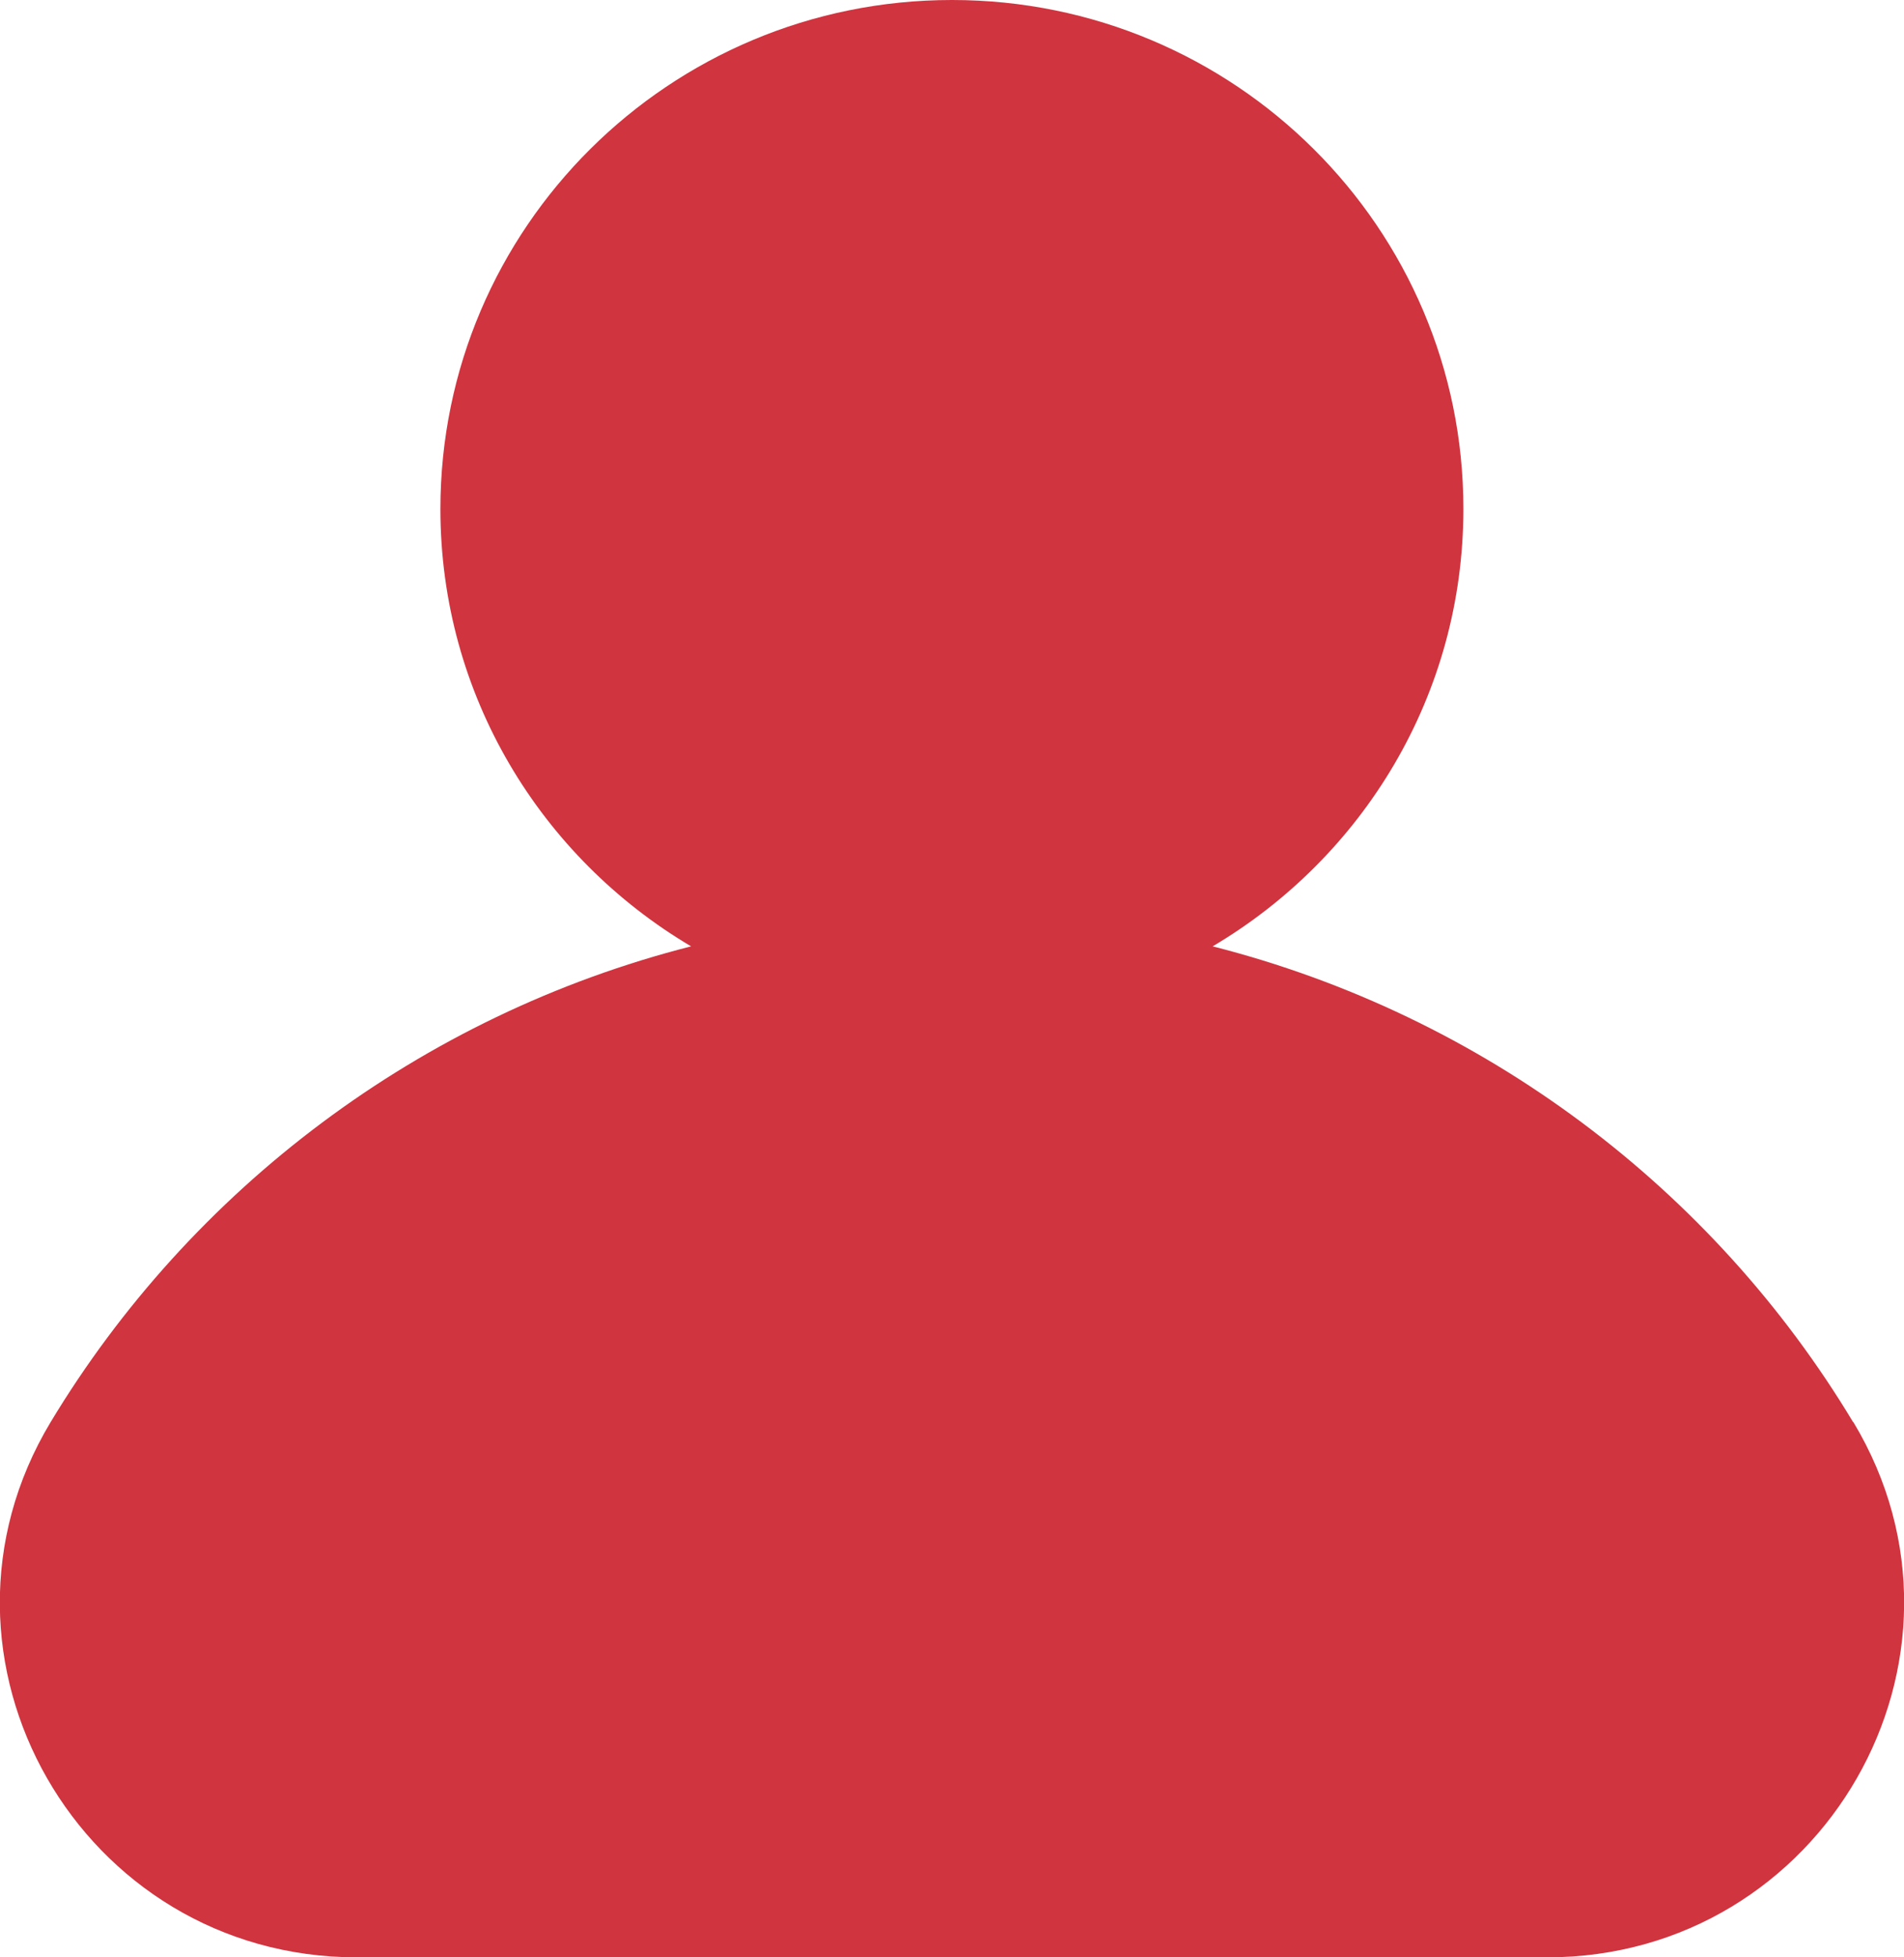 <svg width="36" height="37" viewBox="0 0 36 37" fill="none" xmlns="http://www.w3.org/2000/svg">
<g clip-path="url(#clip0_434_3495)">
<path d="M35.038 26.883C32.389 22.477 28.058 19.194 22.928 17.889C25.764 16.211 27.669 13.145 27.669 9.622C27.673 4.308 23.342 0 18 0C12.658 0 8.327 4.308 8.327 9.622C8.327 13.14 10.231 16.211 13.067 17.889C7.942 19.194 3.611 22.482 0.957 26.883C-1.722 31.338 1.524 37 6.748 37H29.252C34.471 37 37.722 31.338 35.043 26.883H35.038Z" fill="#CF343F"/>
</g>
<defs>
<clipPath id="clip0_434_3495">
<rect width="36" height="37" fill="white"/>
</clipPath>
</defs>
</svg>
